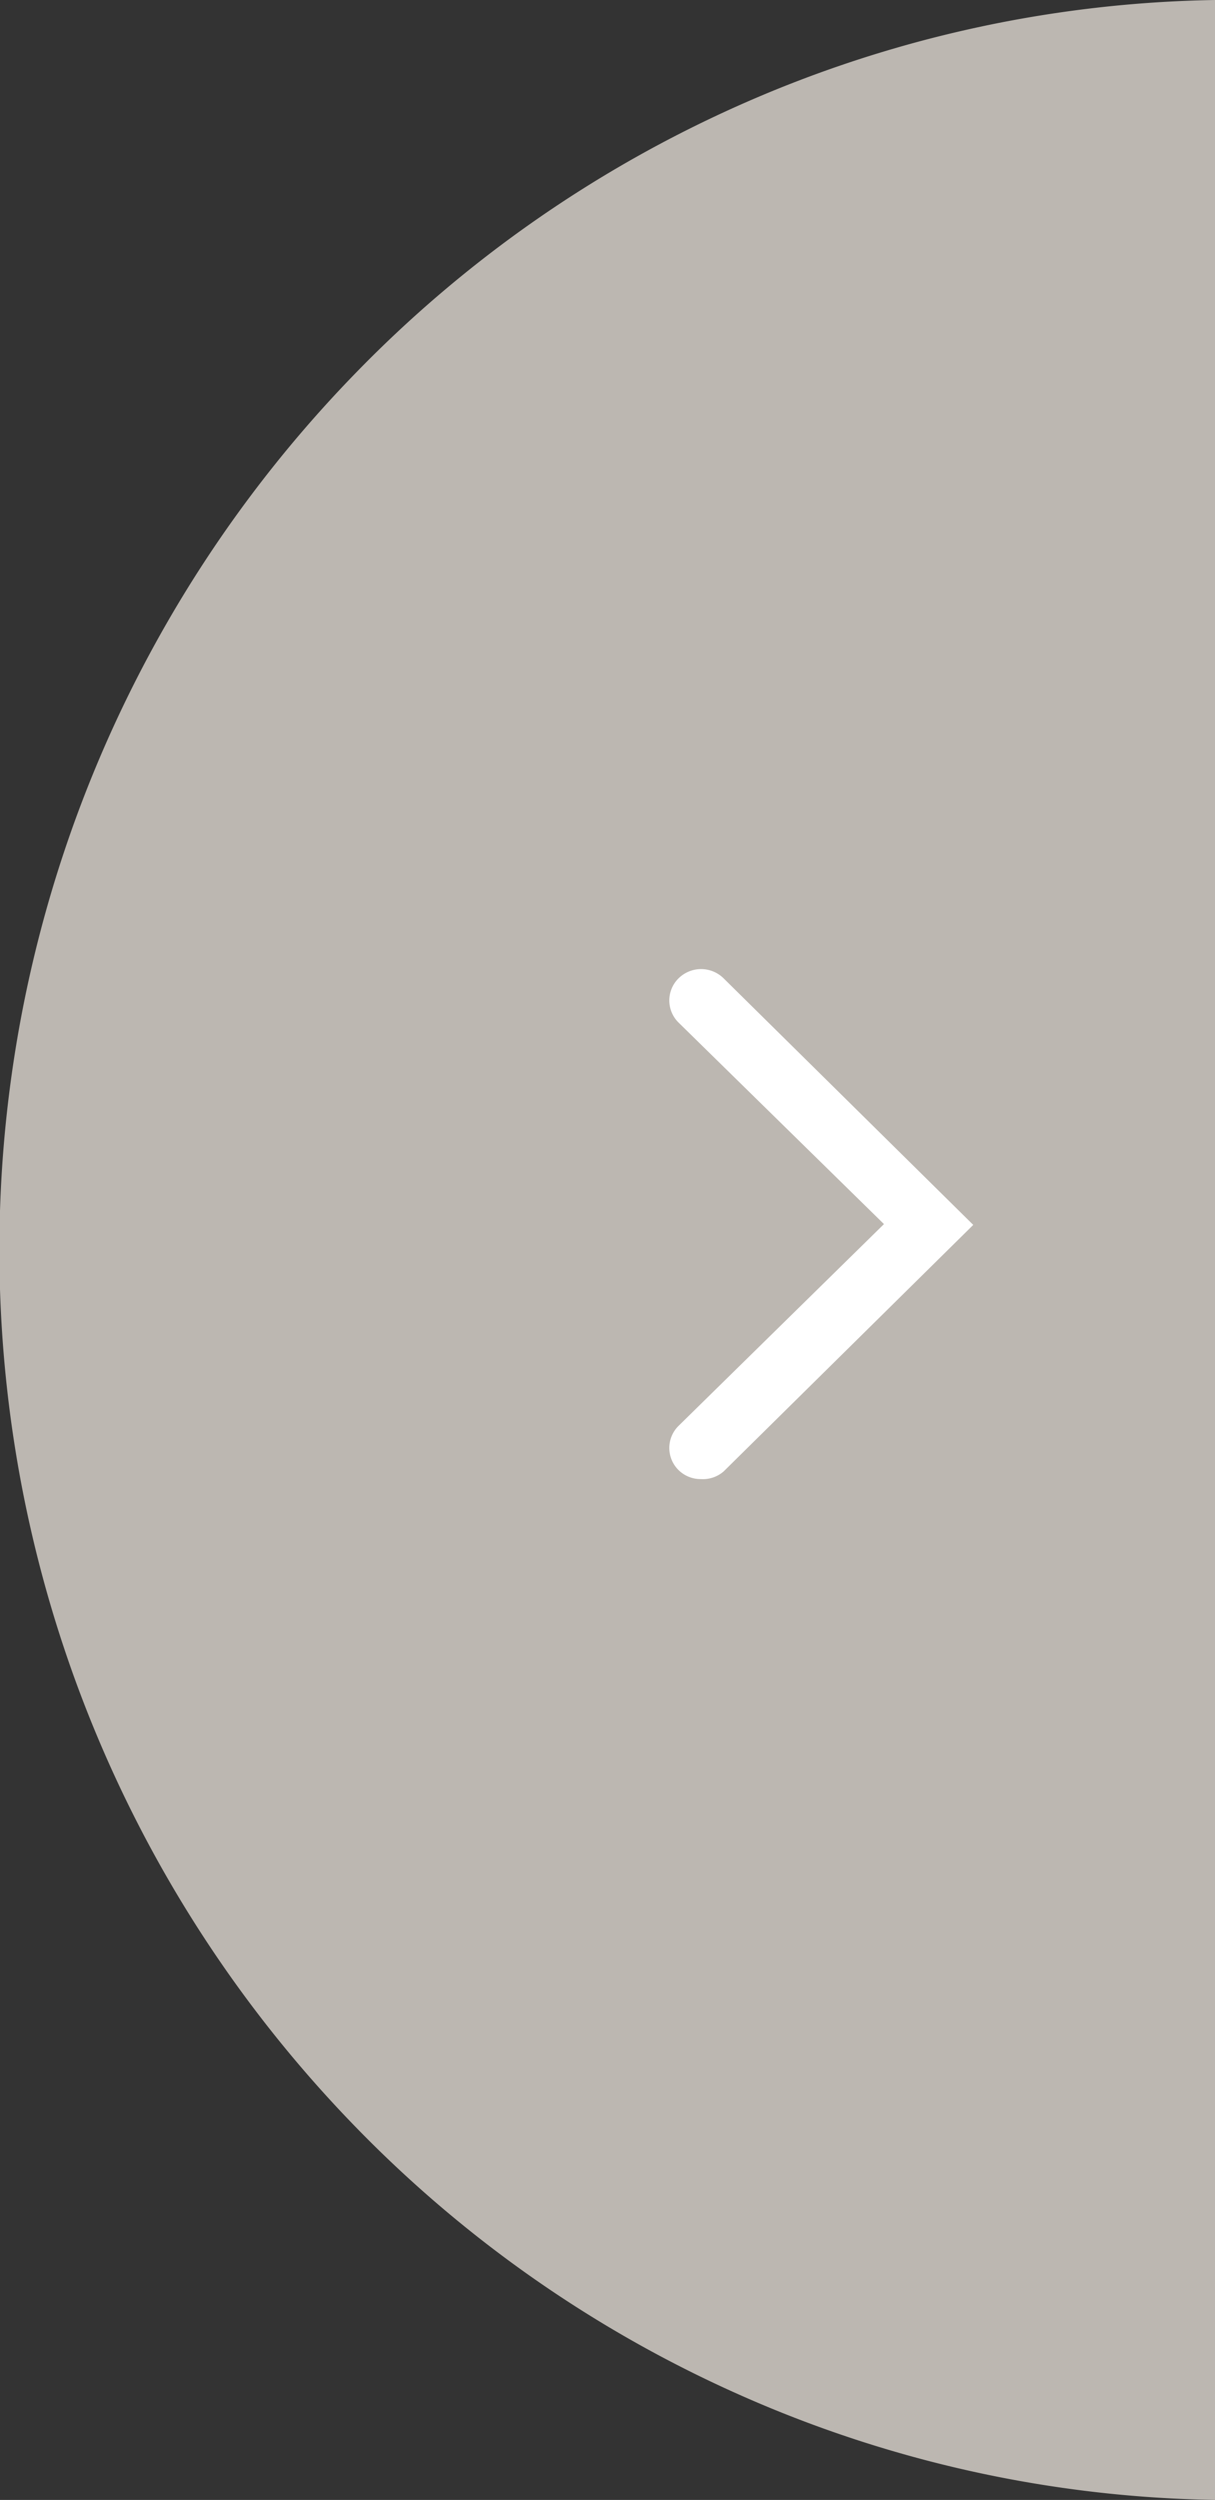 <svg xmlns="http://www.w3.org/2000/svg" width="35" height="72"><rect width="100%" height="100%" fill="#333333" stroke="none"/><path data-name="前面オブジェクトで型抜き 1" d="M35 72a35.073 35.073 0 01-13.646-3.005 35.541 35.541 0 01-11.122-7.749 36.213 36.213 0 010-50.489 35.54 35.54 0 0111.119-7.751A35.1 35.1 0 0135 0z" fill="#bcb7b1" opacity=".997"/><path d="M20.191 42.599a.905.905 0 01-.645-.26.894.894 0 010-1.272l5.918-5.812-5.918-5.805a.894.894 0 010-1.272.923.923 0 011.3 0l7.19 7.1-7.19 7.1a.911.911 0 01-.655.221z" fill="#fff"/></svg>